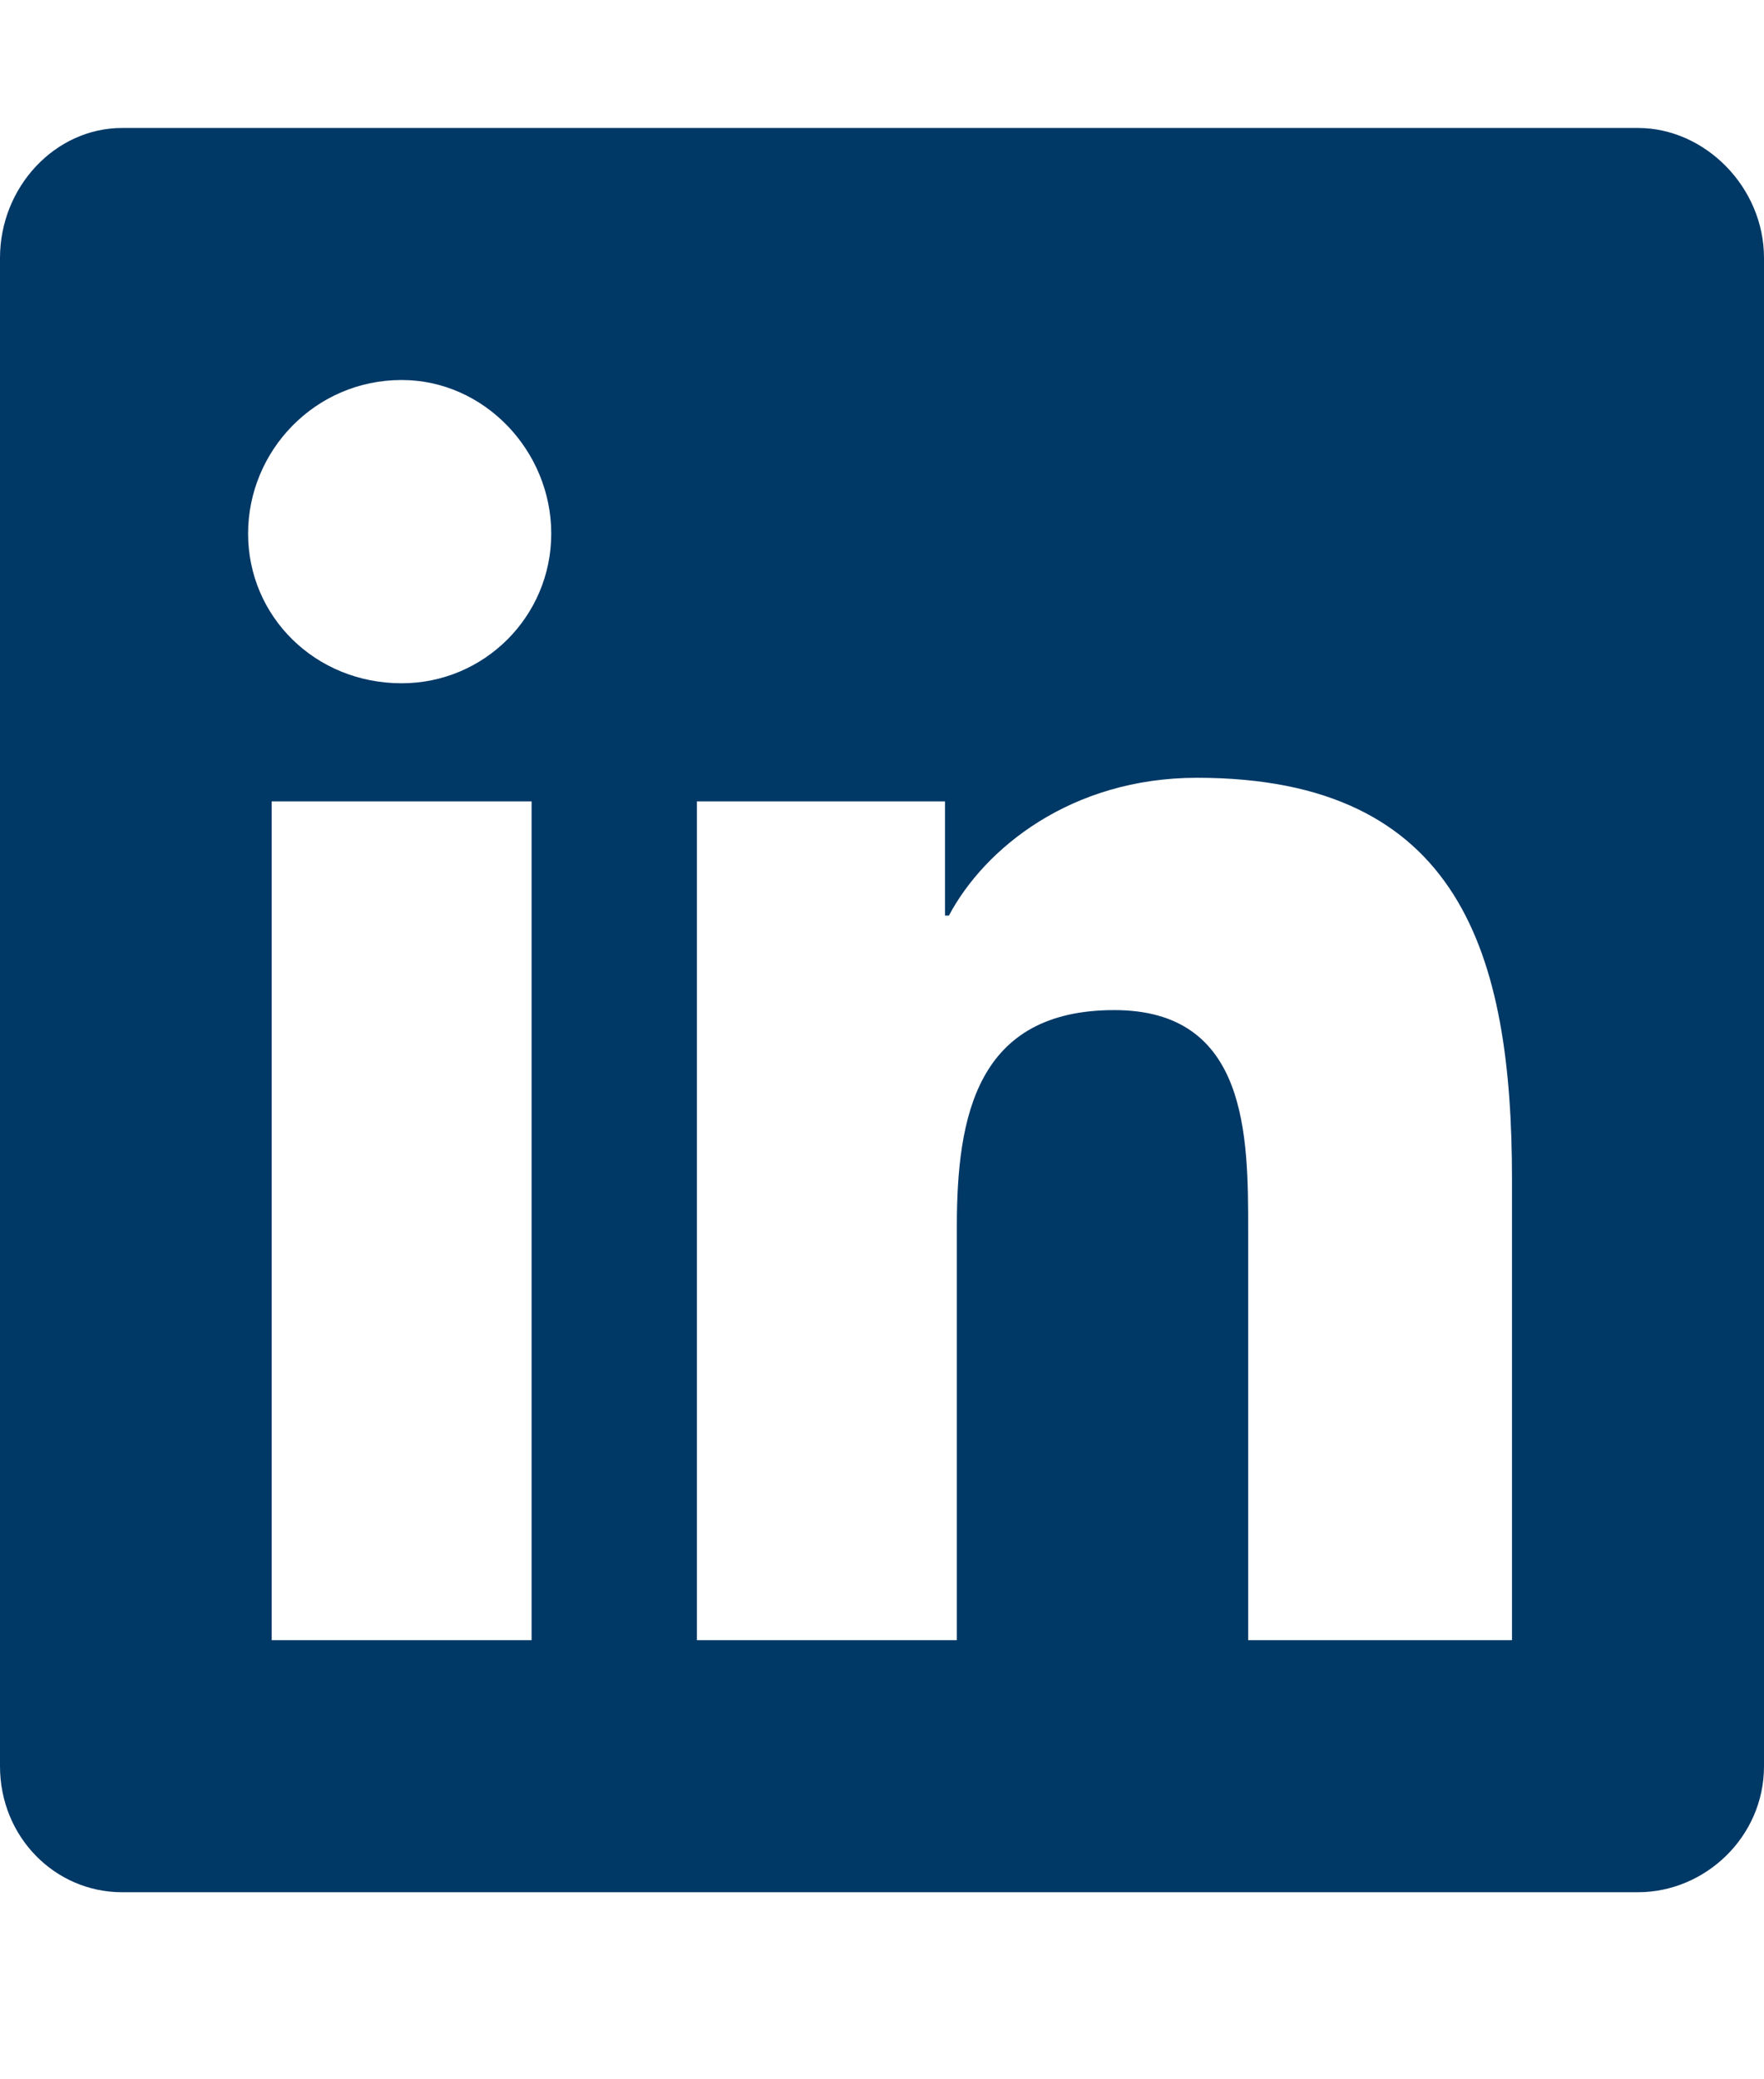 <svg width="28" height="33" viewBox="0 0 28 33" fill="none" xmlns="http://www.w3.org/2000/svg">
<path d="M26 2.031C27.062 2.031 28 2.969 28 4.094V28.031C28 29.156 27.062 30.031 26 30.031H1.938C0.875 30.031 0 29.156 0 28.031V4.094C0 2.969 0.875 2.031 1.938 2.031H26ZM8.438 26.031V12.719H4.312V26.031H8.438ZM6.375 10.844C7.688 10.844 8.75 9.781 8.75 8.469C8.75 7.156 7.688 6.031 6.375 6.031C5 6.031 3.938 7.156 3.938 8.469C3.938 9.781 5 10.844 6.375 10.844ZM24 26.031V18.719C24 15.156 23.188 12.344 19 12.344C17 12.344 15.625 13.469 15.062 14.531H15V12.719H11.062V26.031H15.188V19.469C15.188 17.719 15.5 16.031 17.688 16.031C19.812 16.031 19.812 18.031 19.812 19.531V26.031H24Z" fill="#003866"/>
</svg>
